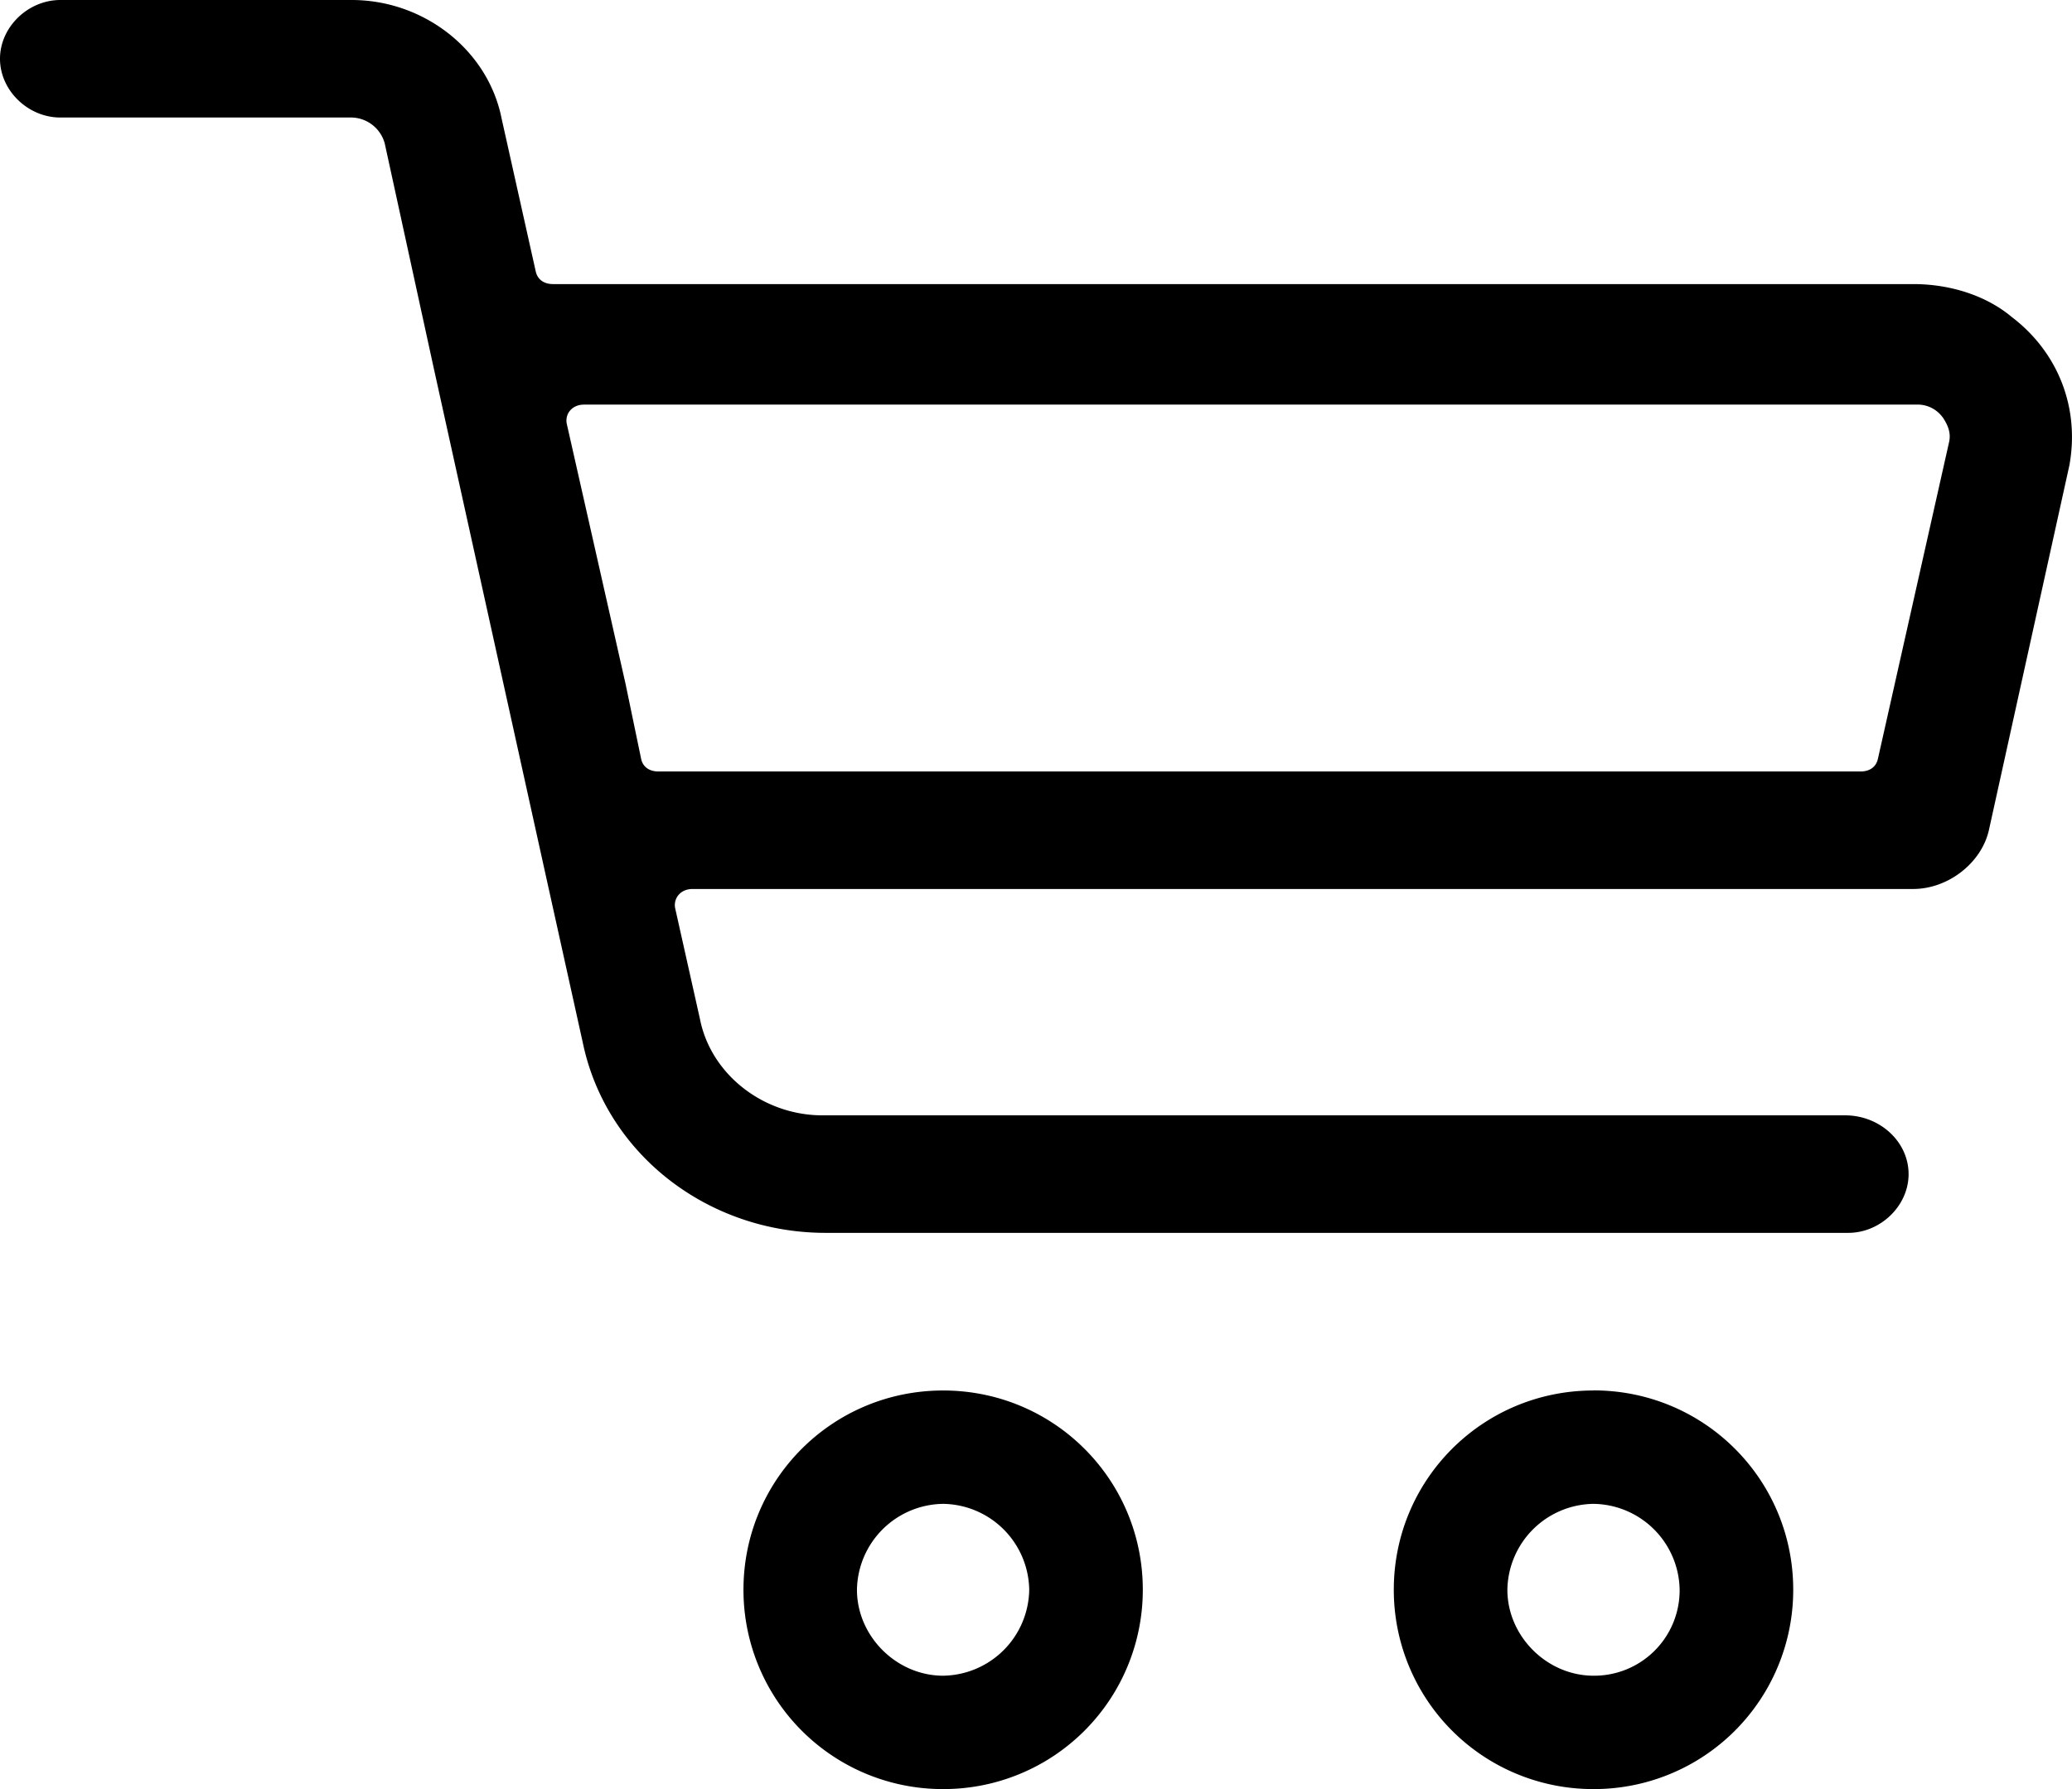<svg xmlns="http://www.w3.org/2000/svg" width="22" height="19" viewBox="0 0 22 19">
    <path fill="#000" fill-rule="nonzero" d="M10.014 14.767c1.174 0 2.12.944 2.12 2.116A2.115 2.115 0 0 1 10.015 19a2.115 2.115 0 0 1-2.121-2.117c0-1.172.946-2.116 2.12-2.116zm0 3.029a.927.927 0 0 0 .914-.913.927.927 0 0 0-.914-.912.927.927 0 0 0-.915.912c0 .494.42.913.915.913zm6.906-3.03c1.174 0 2.12.945 2.12 2.117A2.115 2.115 0 0 1 16.92 19a2.115 2.115 0 0 1-2.121-2.117c0-1.172.946-2.116 2.12-2.116zm0 3.03a.907.907 0 0 0 .914-.913.927.927 0 0 0-.914-.912.927.927 0 0 0-.915.912c0 .494.42.913.915.913zm5.052-12.853l-.855 3.876c-.081.35-.436.622-.803.622H7.353c-.126 0-.203.096-.185.201l.264 1.18c.116.588.673 1.023 1.302 1.023h10.857c.37 0 .674.281.674.624 0 .337-.298.624-.641.624H8.767c-1.255 0-2.335-.843-2.579-2.02l-.394-1.78-1.185-5.367-.524-2.403a.373.373 0 0 0-.351-.275H.64C.298 1.248 0 .961 0 .624S.298 0 .641 0h3.093c.768 0 1.448.532 1.592 1.259l.362 1.622c.018.085.085.136.184.136h14.442c.39 0 .773.12 1.047.35.496.378.722.969.611 1.576zm-1.347-.513a.327.327 0 0 0-.278-.133H6.201c-.126 0-.202.095-.184.2l.625 2.766.165.794c.017.085.084.136.184.136h12.764c.1 0 .167-.05.185-.138l.756-3.365c.018-.089-.008-.168-.07-.26z"/>
</svg>
